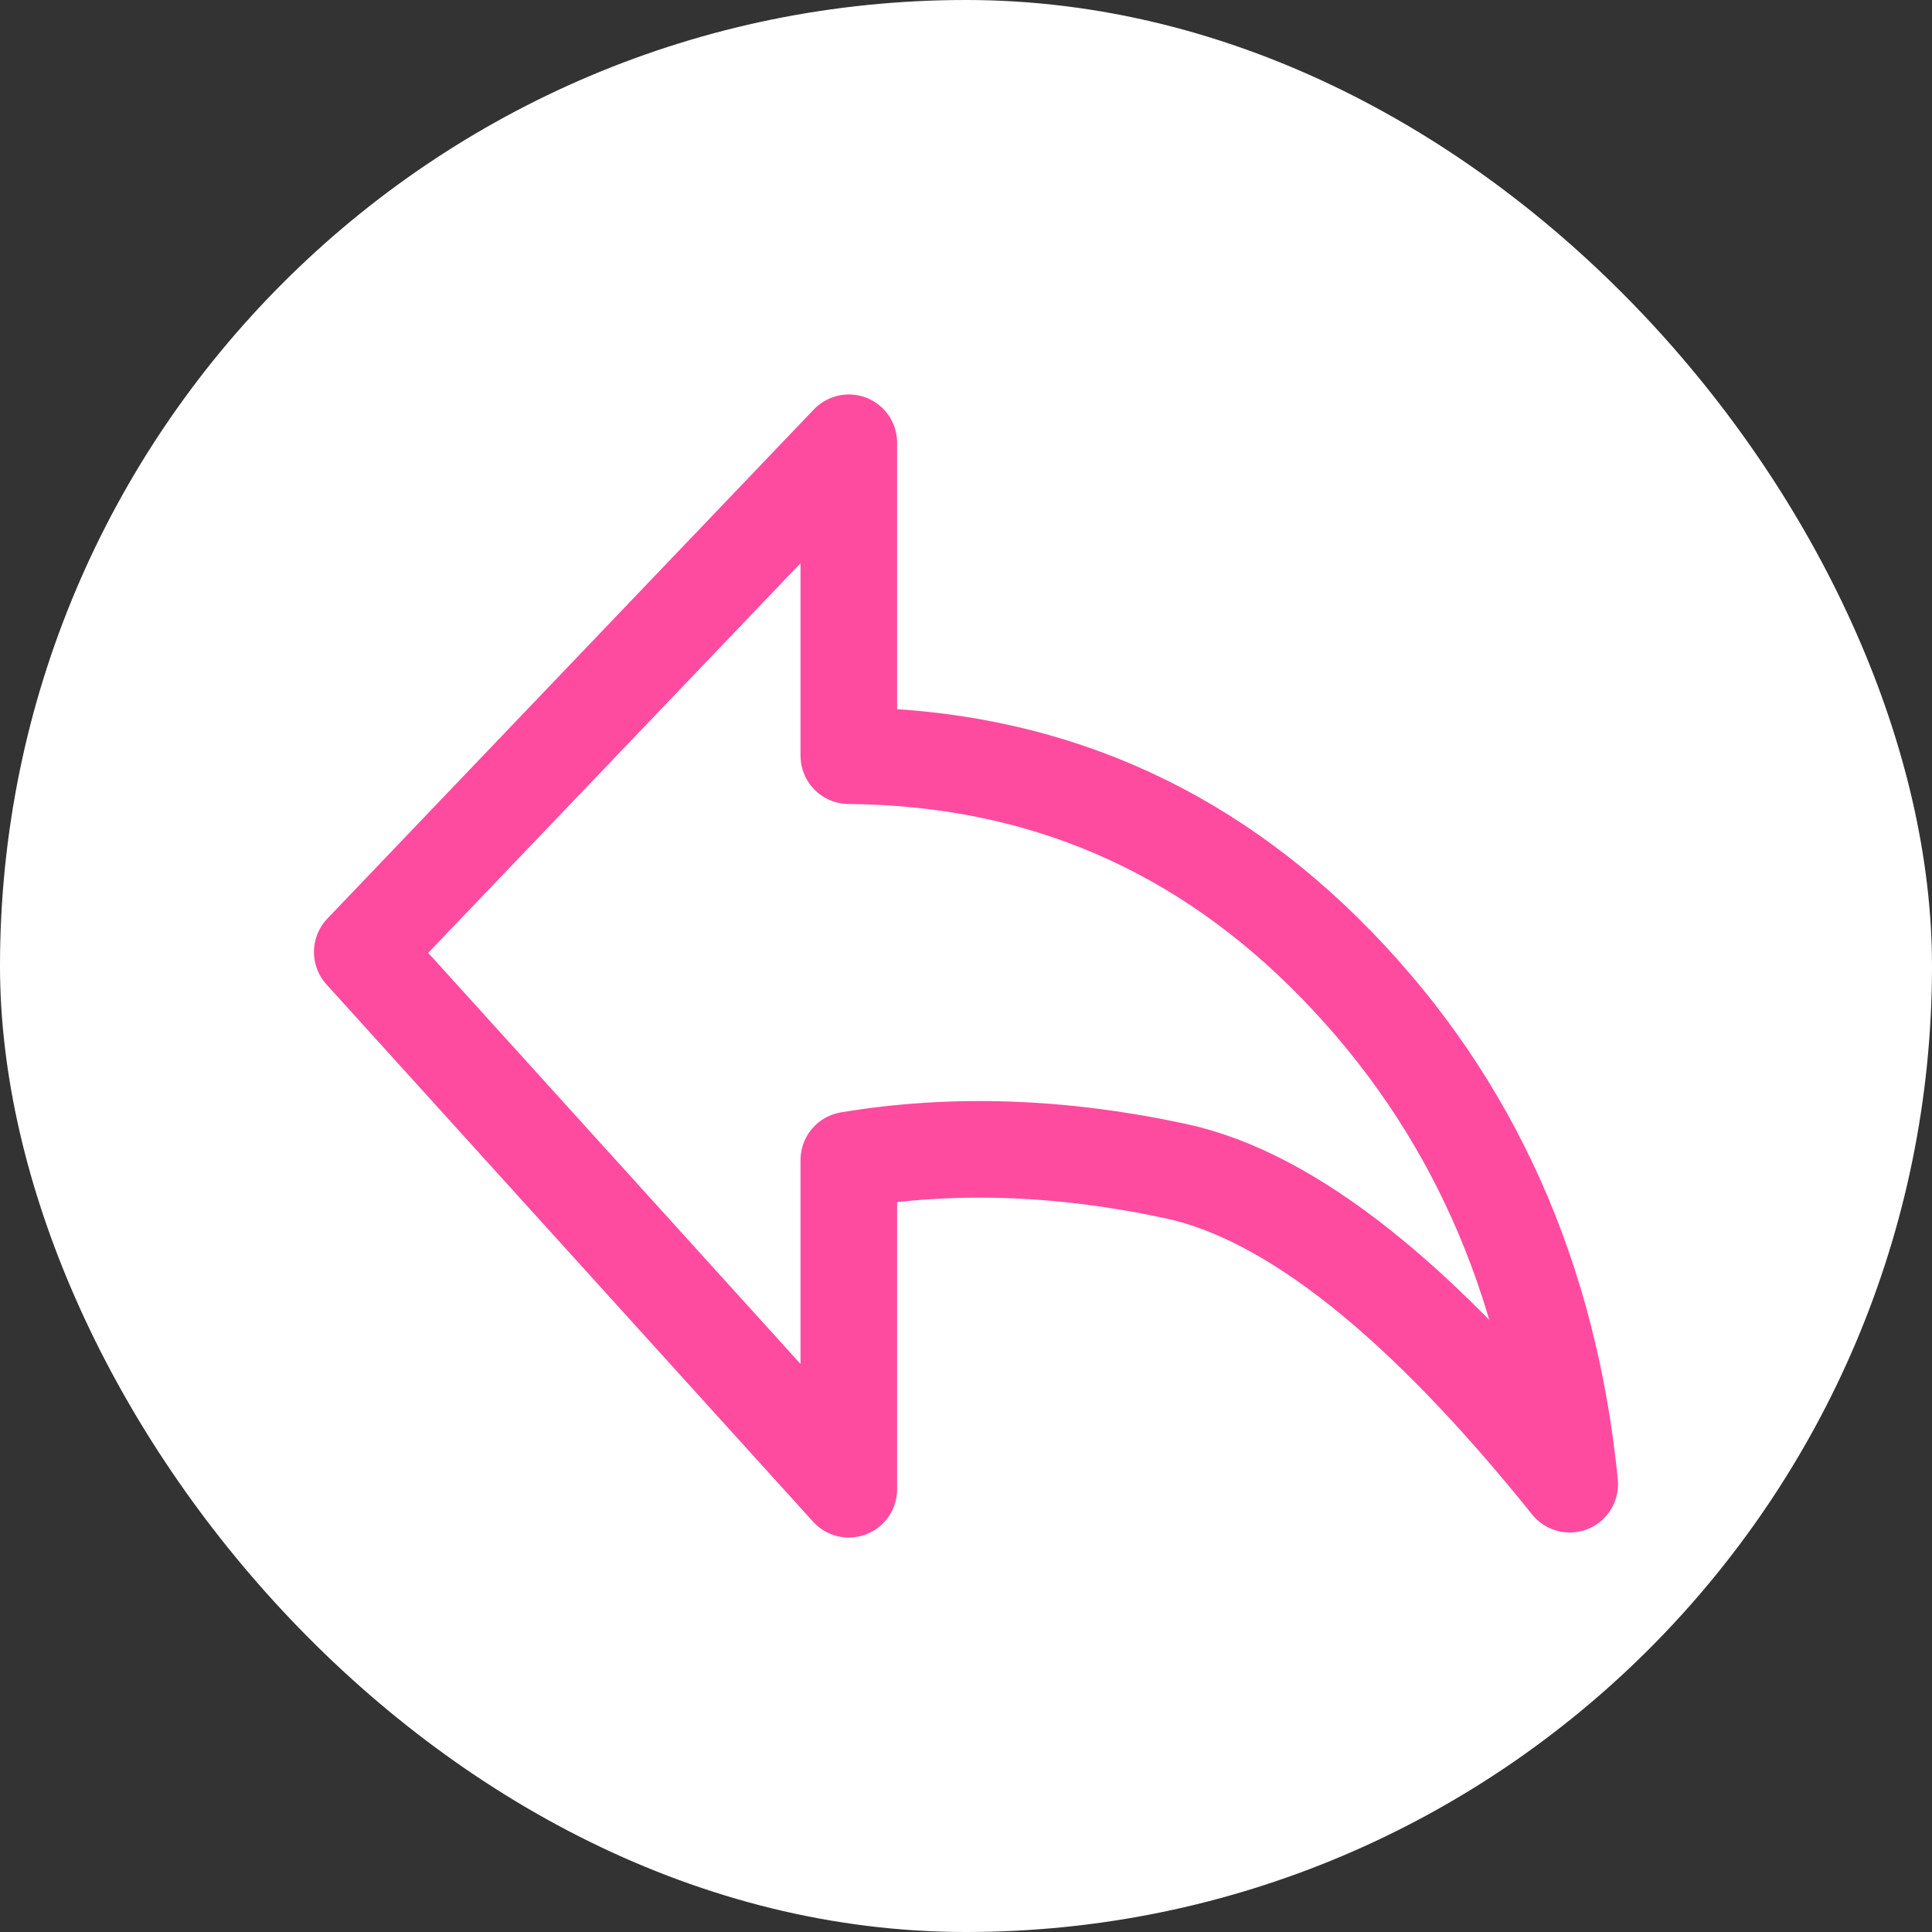 <svg width="40" height="40" viewBox="0 0 40 40" fill="none" xmlns="http://www.w3.org/2000/svg">
<rect x="0" y="0" width="40" height="40" fill="#333333" stroke="none"/>
<rect width="40" height="40" rx="20" fill="white"/>
<path d="M32.5 30.729C29.442 26.922 26.726 24.762 24.352 24.249C21.979 23.736 19.72 23.659 17.574 24.017V30.833L7.5 19.71L17.574 9.167V15.646C21.542 15.678 24.915 17.129 27.694 20C30.472 22.871 32.074 26.447 32.5 30.729Z" stroke="#FE4BA0" stroke-width="2" stroke-linejoin="round"/>
</svg>
